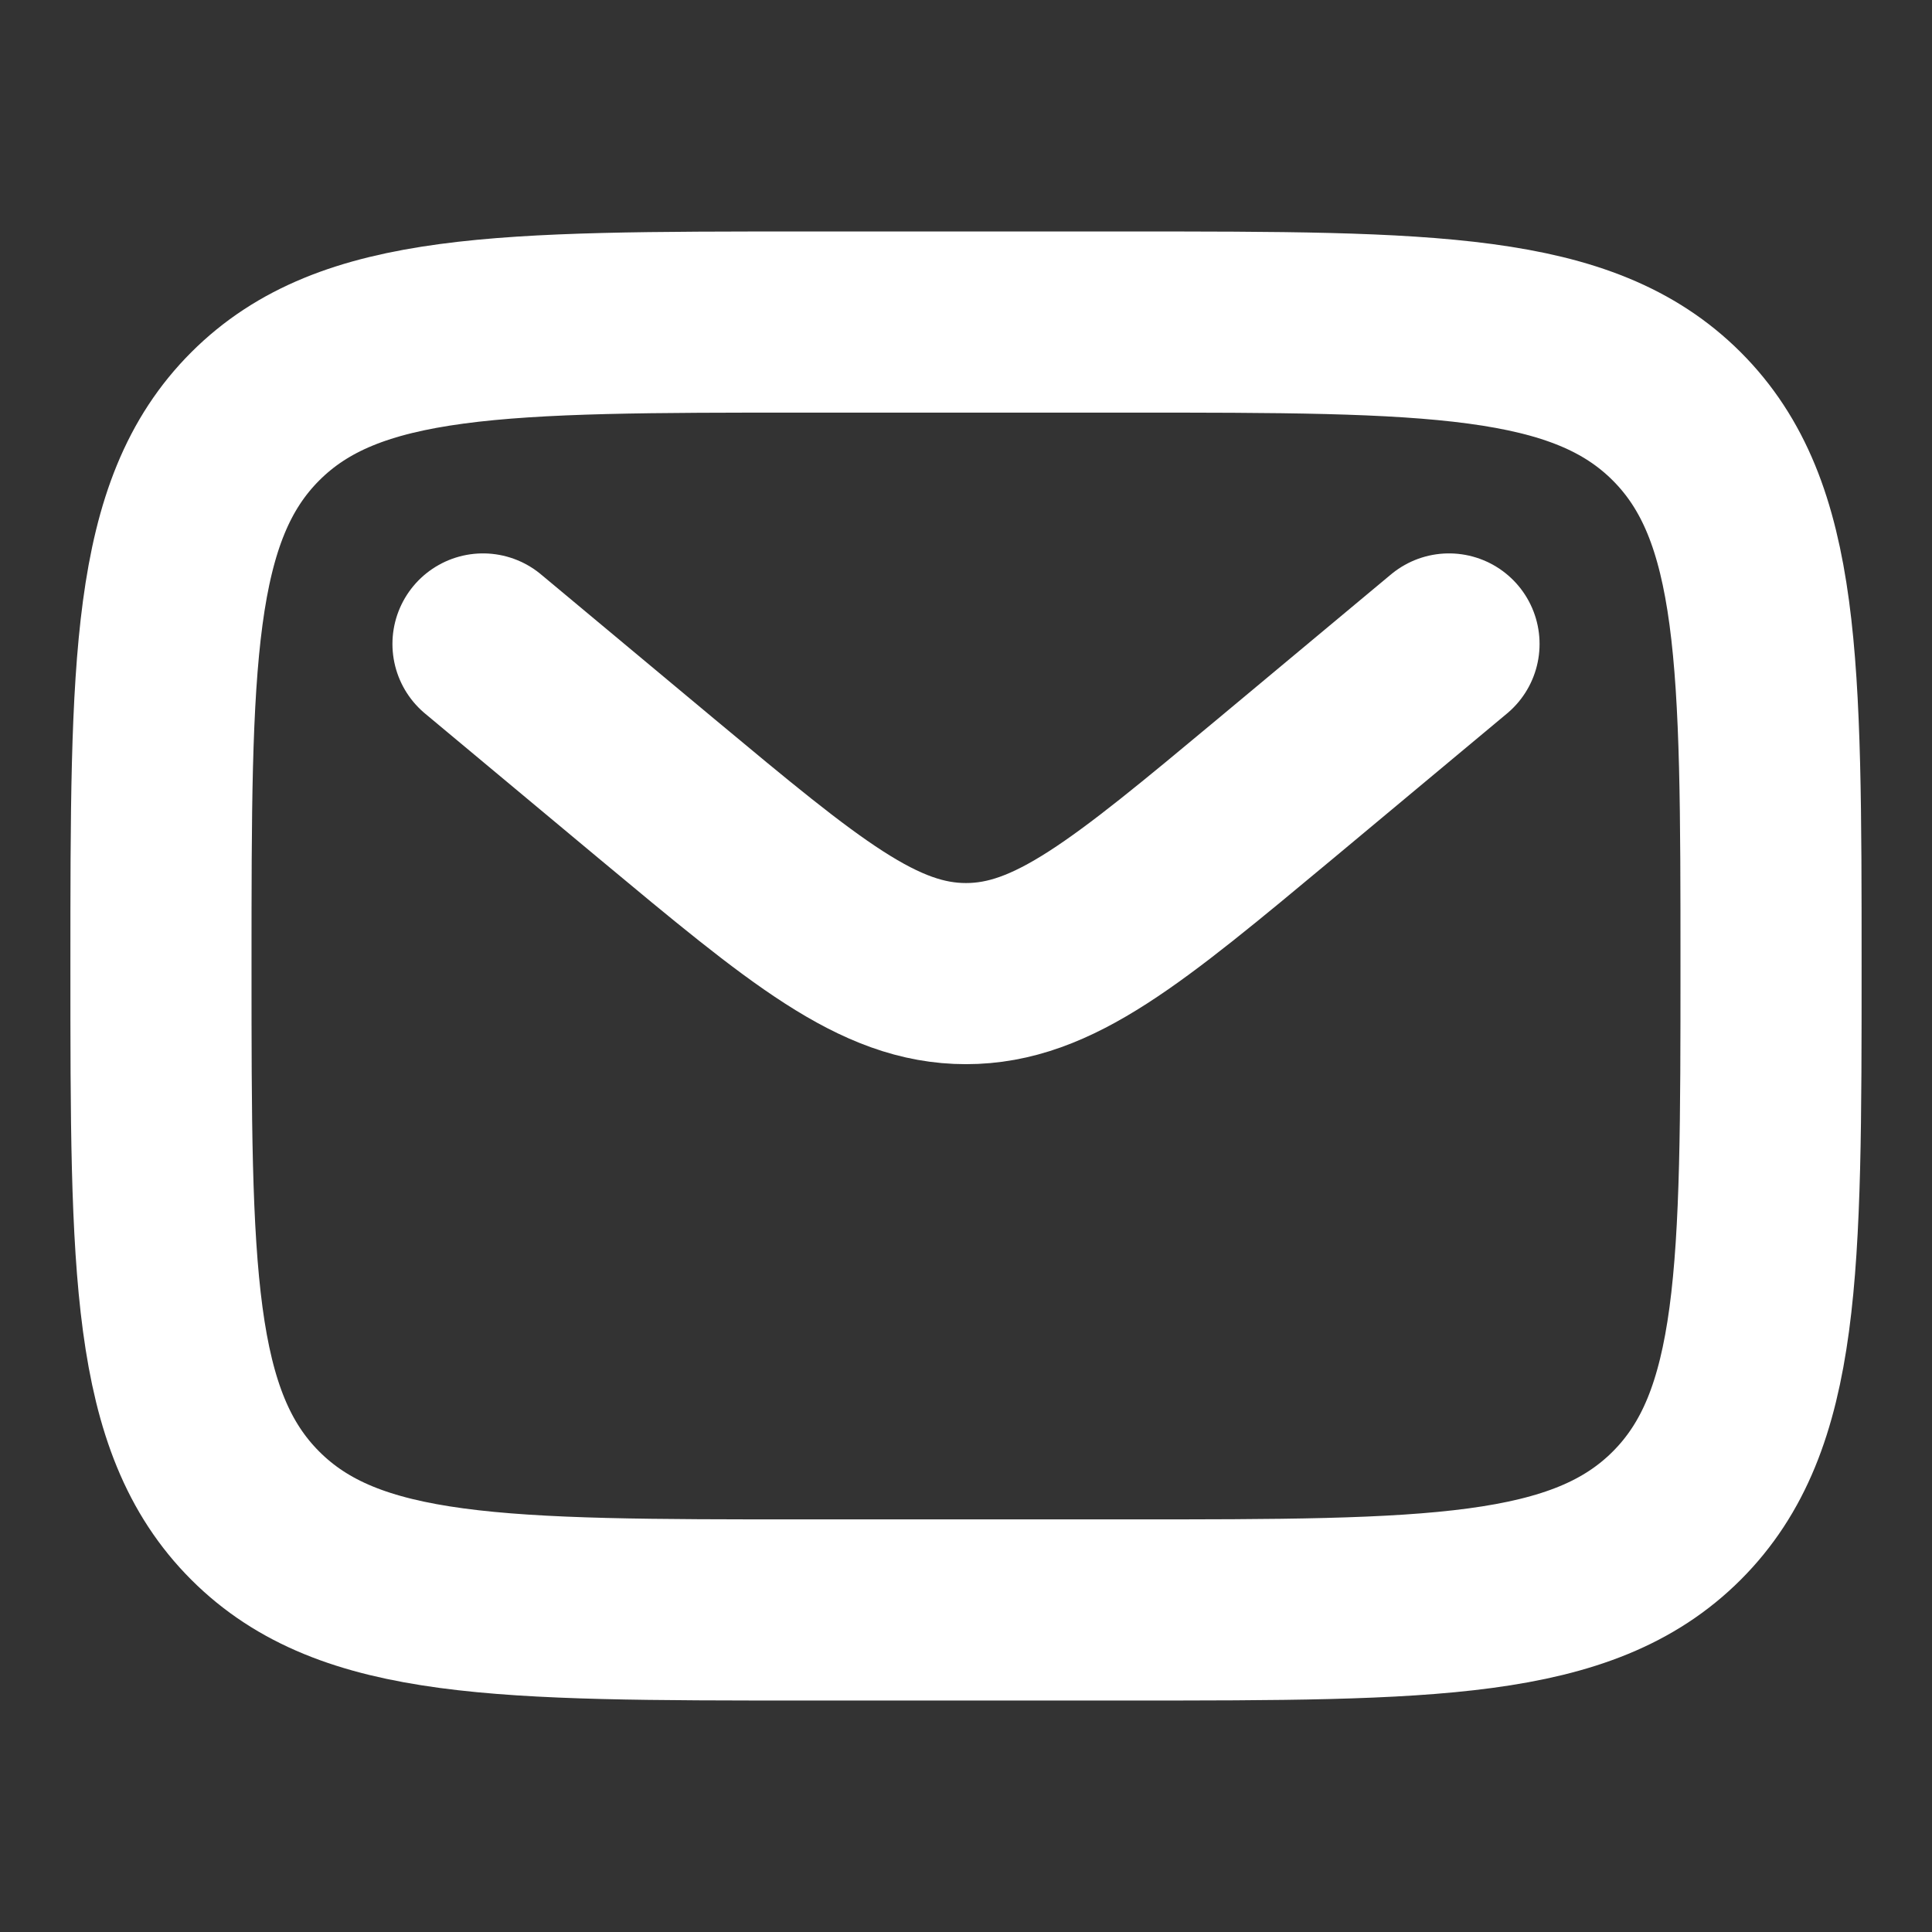 <svg xmlns="http://www.w3.org/2000/svg" width="16" height="16" viewBox="0 0 16 16" fill="none"><rect x="0" y="0" width="16" height="16" fill="#333333" stroke="none"/><path d="M1.333 8C1.333 5.486 1.333 4.229 2.114 3.448C2.895 2.667 4.152 2.667 6.667 2.667H9.333C11.848 2.667 13.104 2.667 13.886 3.448C14.667 4.229 14.667 5.486 14.667 8C14.667 10.514 14.667 11.771 13.886 12.552C13.104 13.333 11.848 13.333 9.333 13.333H6.667C4.152 13.333 2.895 13.333 2.114 12.552C1.333 11.771 1.333 10.514 1.333 8Z" stroke="white" stroke-width="1.5"></path><path d="M4 5.333L5.439 6.533C6.664 7.553 7.276 8.063 8 8.063C8.724 8.063 9.336 7.553 10.561 6.533L12 5.333" stroke="white" stroke-width="1.5" stroke-linecap="round"></path></svg>